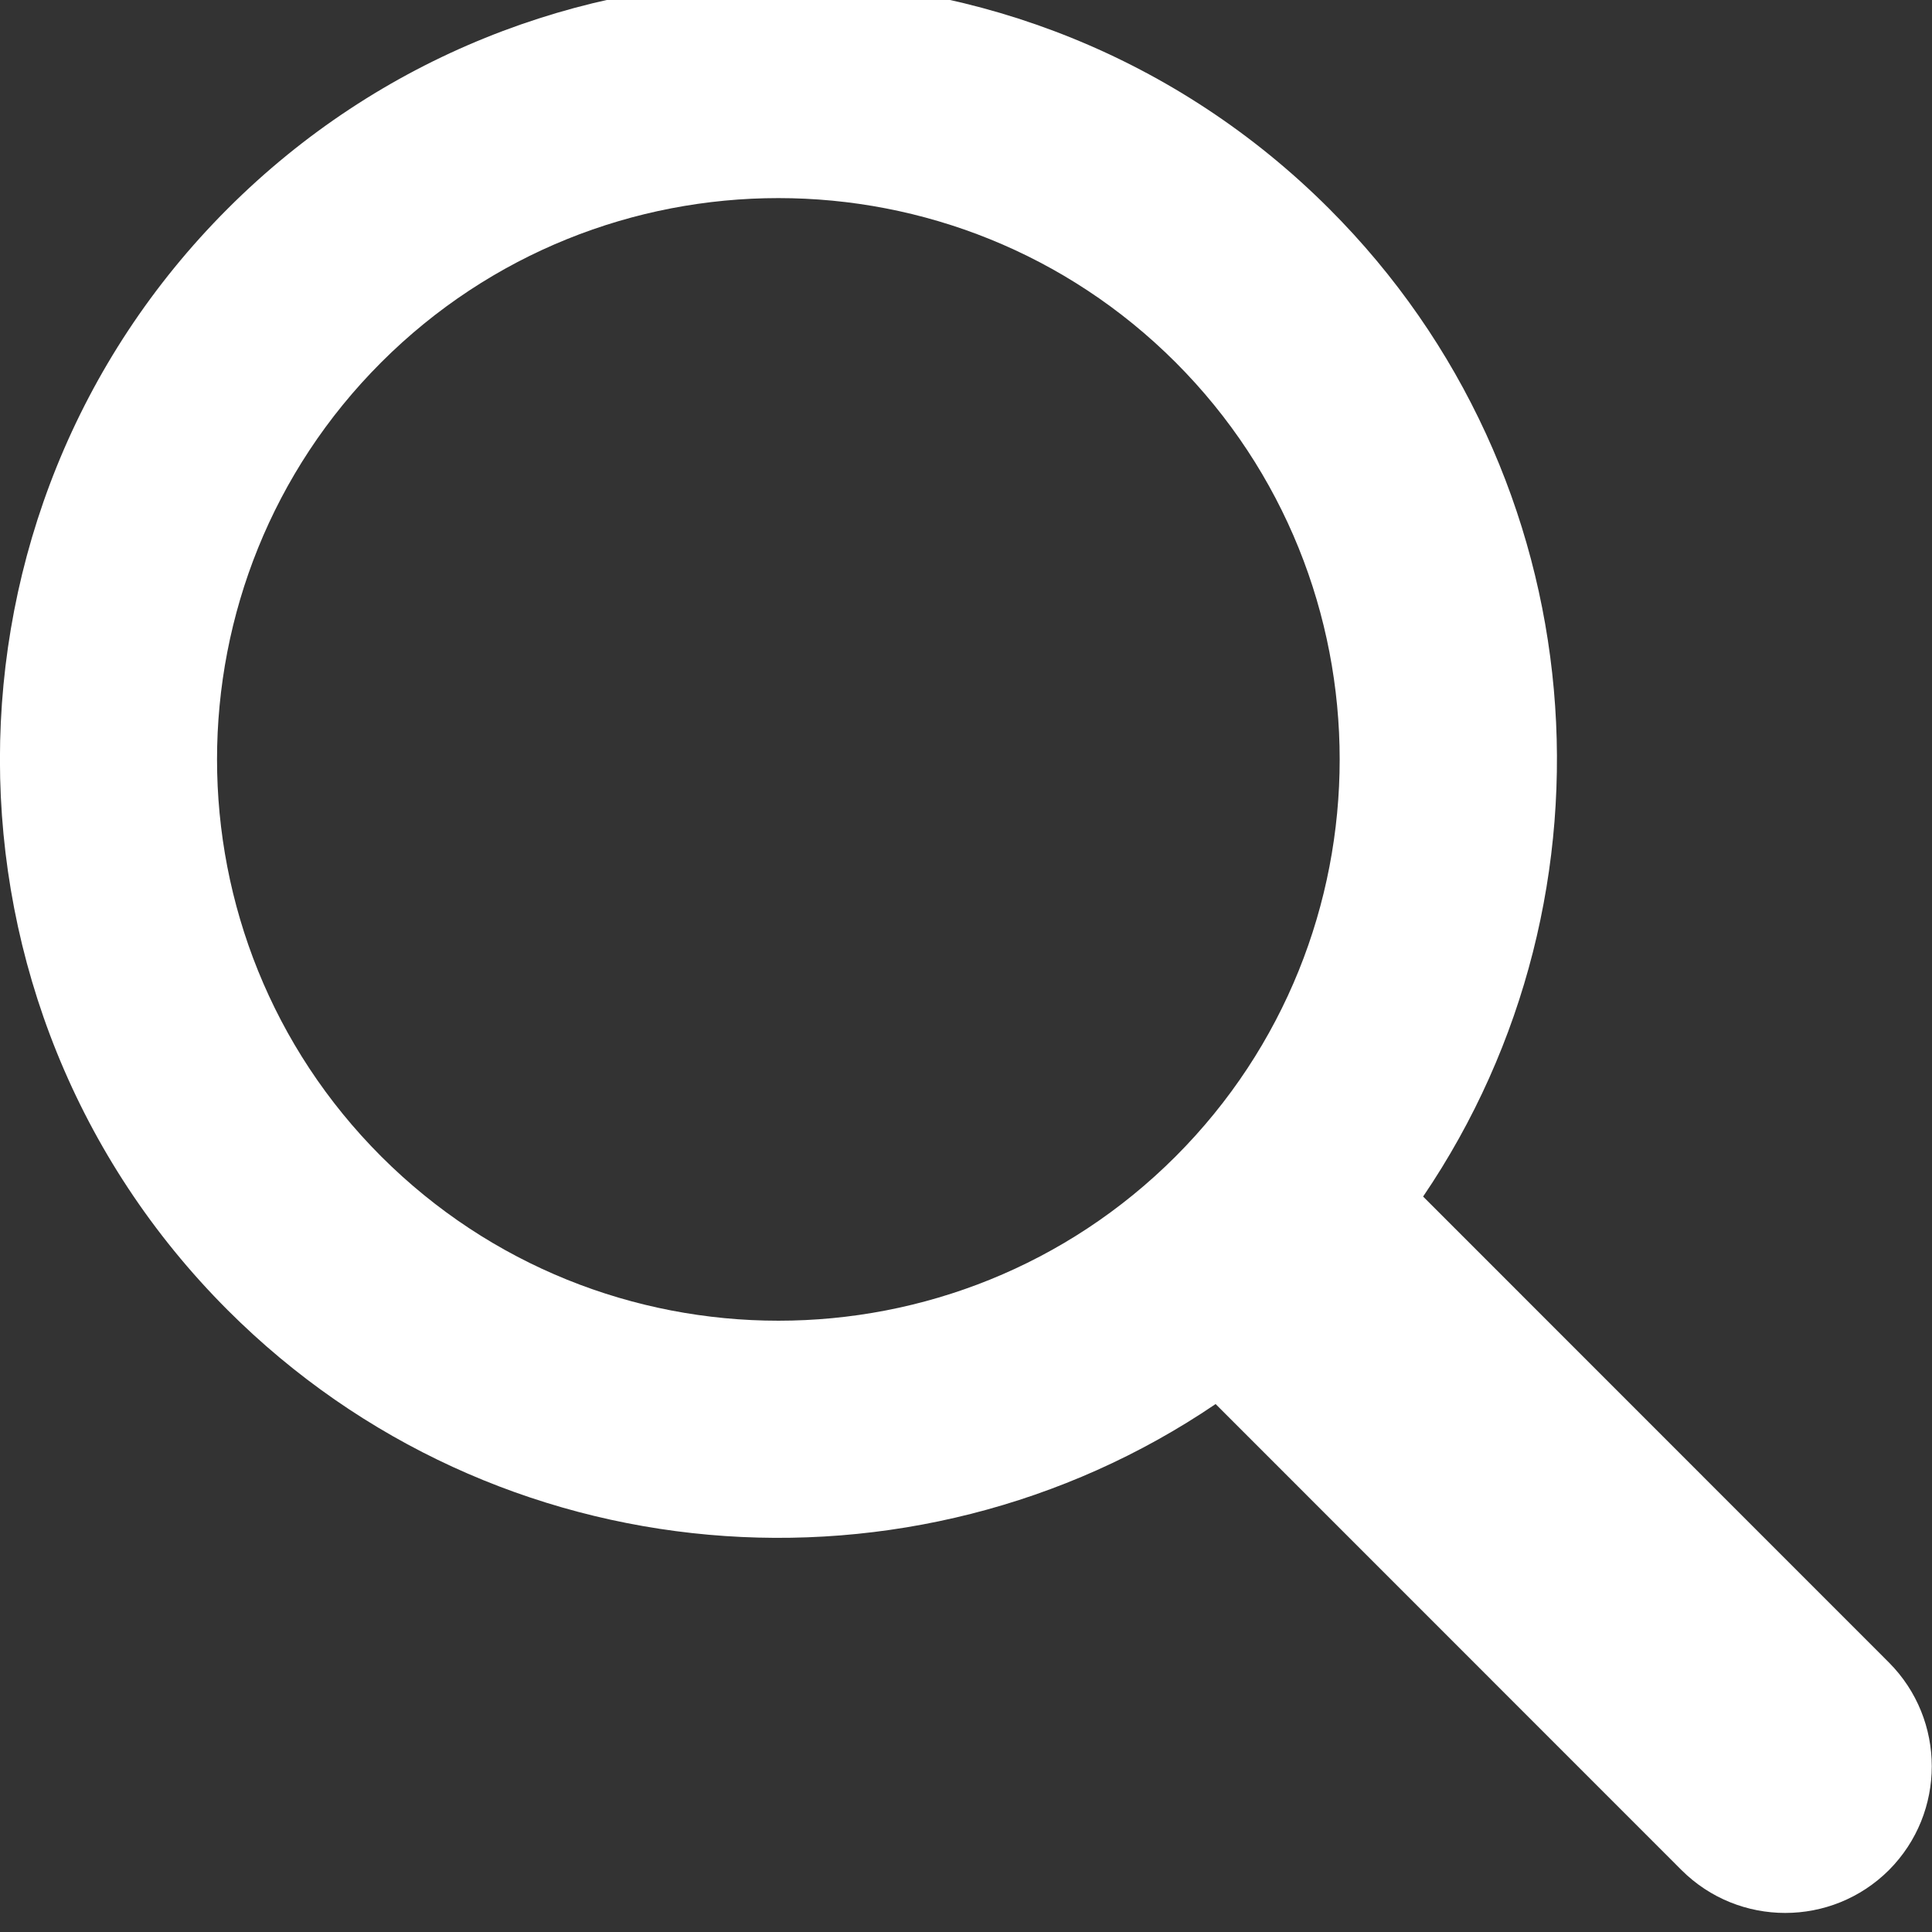 <?xml version="1.0" encoding="utf-8"?>
<!-- Generator: Adobe Illustrator 14.0.0, SVG Export Plug-In . SVG Version: 6.00 Build 43363)  -->
<!DOCTYPE svg PUBLIC "-//W3C//DTD SVG 1.1//EN" "http://www.w3.org/Graphics/SVG/1.1/DTD/svg11.dtd">
<svg version="1.1" id="レイヤー_1" xmlns="http://www.w3.org/2000/svg" xmlns:xlink="http://www.w3.org/1999/xlink" x="0px"
	 y="0px" width="15px" height="15px" viewBox="0 0 15 15" enable-background="new 0 0 15 15" xml:space="preserve">
<rect x="0" y="0" width="15" height="15" fill="#333333" stroke="none"/>
<path fill="#FFFFFF" d="M10.319,1.62c-2.357-2.357-6.194-2.357-8.551,0c-2.358,2.358-2.358,6.194,0,8.552
	c2.083,2.082,5.318,2.325,7.67,0.729l3.617,3.618c0.445,0.444,1.166,0.444,1.611,0c0.443-0.445,0.443-1.166,0-1.611L11.049,9.29
	C12.646,6.938,12.402,3.702,10.319,1.62z M9.127,8.979c-1.7,1.7-4.466,1.7-6.167,0c-1.7-1.7-1.7-4.466,0-6.166
	c1.701-1.7,4.466-1.7,6.167,0C10.826,4.513,10.826,7.279,9.127,8.979z"/>
</svg>
